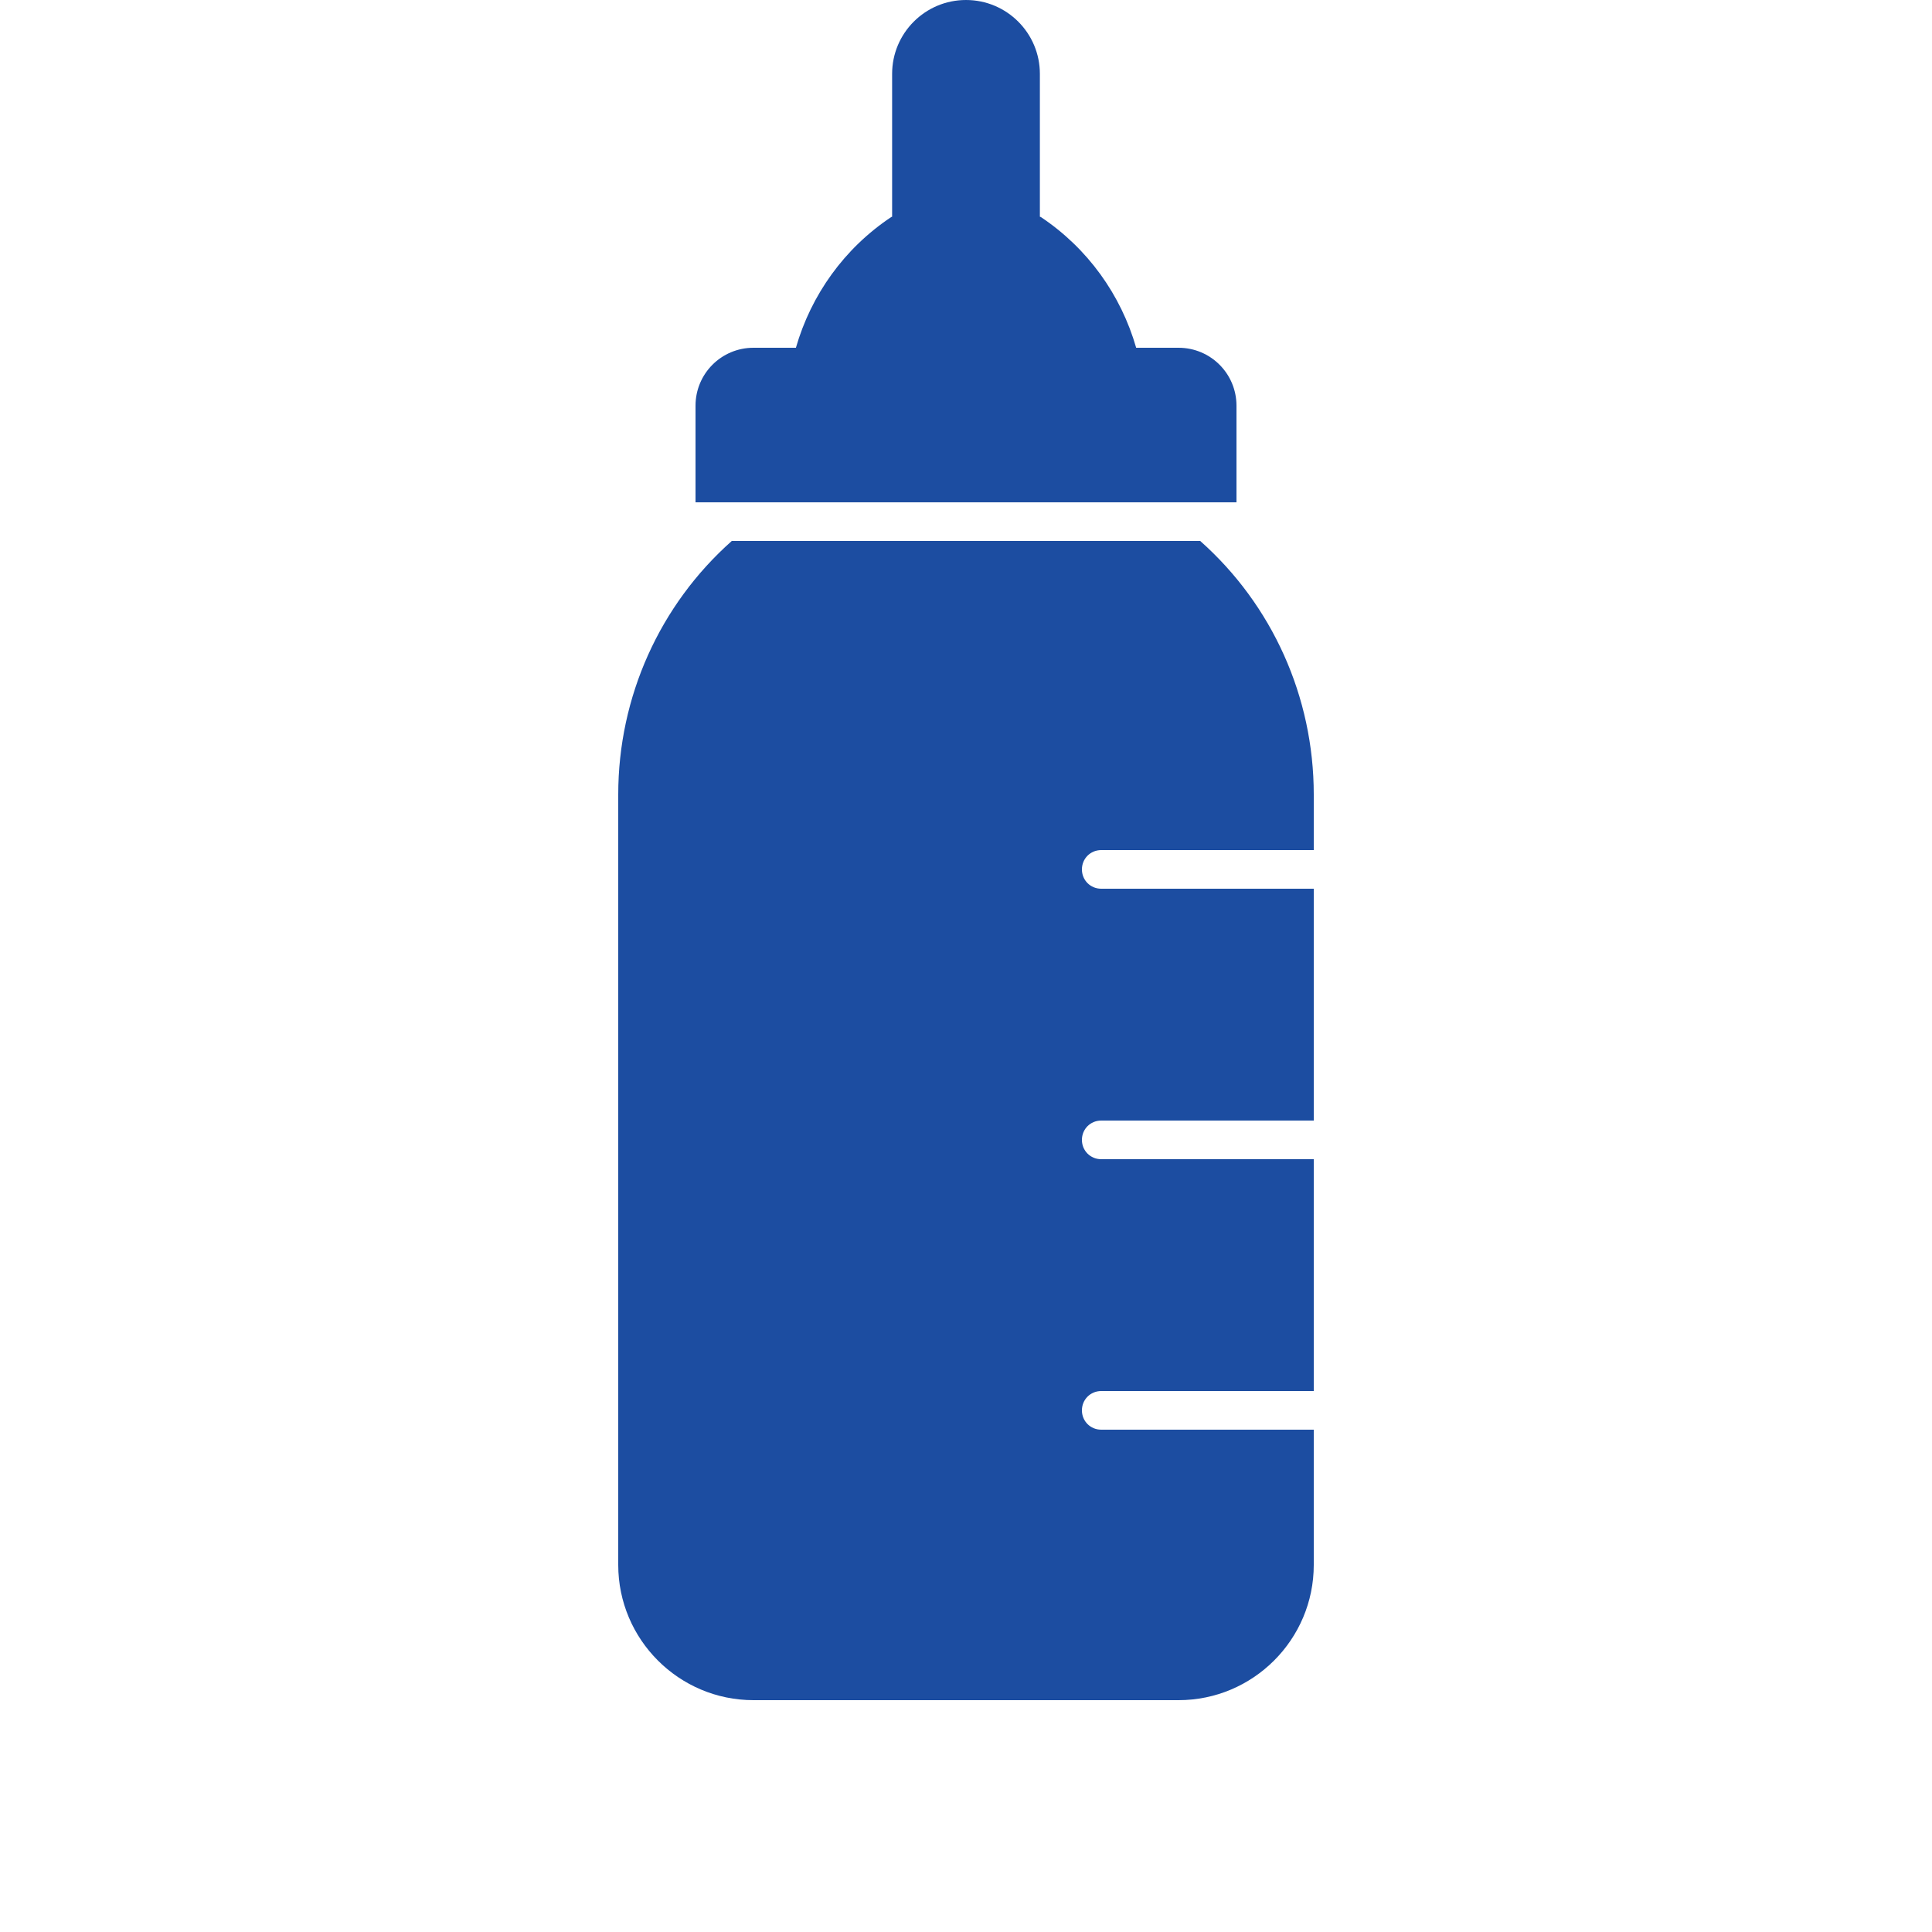 <?xml version="1.0" encoding="UTF-8"?> <svg xmlns="http://www.w3.org/2000/svg" xmlns:xlink="http://www.w3.org/1999/xlink" viewBox="0,0,256,256" width="66px" height="66px" fill-rule="nonzero"><g fill="#1c4da1" fill-rule="nonzero" stroke="none" stroke-width="1" stroke-linecap="butt" stroke-linejoin="miter" stroke-miterlimit="10" stroke-dasharray="" stroke-dashoffset="0" font-family="none" font-weight="none" font-size="none" text-anchor="none" style="mix-blend-mode: normal"><g transform="scale(5.12,5.12)"><path d="M25,0c-1.056,0 -1.912,0.856 -1.912,1.912v3.697c-0.007,0.004 -0.016,0.003 -0.023,0.008c-1.216,0.81 -2.074,2.016 -2.467,3.383h-1.098c-0.83,0 -1.5,0.67 -1.5,1.5v2.5h14v-2.5c0,-0.83 -0.67,-1.5 -1.5,-1.5h-1.096c-0.393,-1.367 -1.251,-2.572 -2.467,-3.383c-0.008,-0.005 -0.018,-0.003 -0.025,-0.008v-3.697c0,-1.056 -0.856,-1.912 -1.912,-1.912zM18.939,14c-1.86,1.65 -2.939,4.031 -2.939,6.561v19.939c0,1.93 1.57,3.5 3.5,3.5h11c1.93,0 3.5,-1.57 3.5,-3.5v-3.5h-5.5c-0.28,0 -0.5,-0.22 -0.5,-0.5c0,-0.28 0.22,-0.5 0.5,-0.5h5.5v-6h-5.5c-0.28,0 -0.5,-0.22 -0.5,-0.5c0,-0.28 0.22,-0.5 0.5,-0.5h5.5v-6h-5.5c-0.28,0 -0.5,-0.22 -0.5,-0.5c0,-0.28 0.22,-0.5 0.5,-0.5h5.5v-1.439c0,-2.53 -1.079,-4.911 -2.939,-6.561z"></path></g></g></svg> 